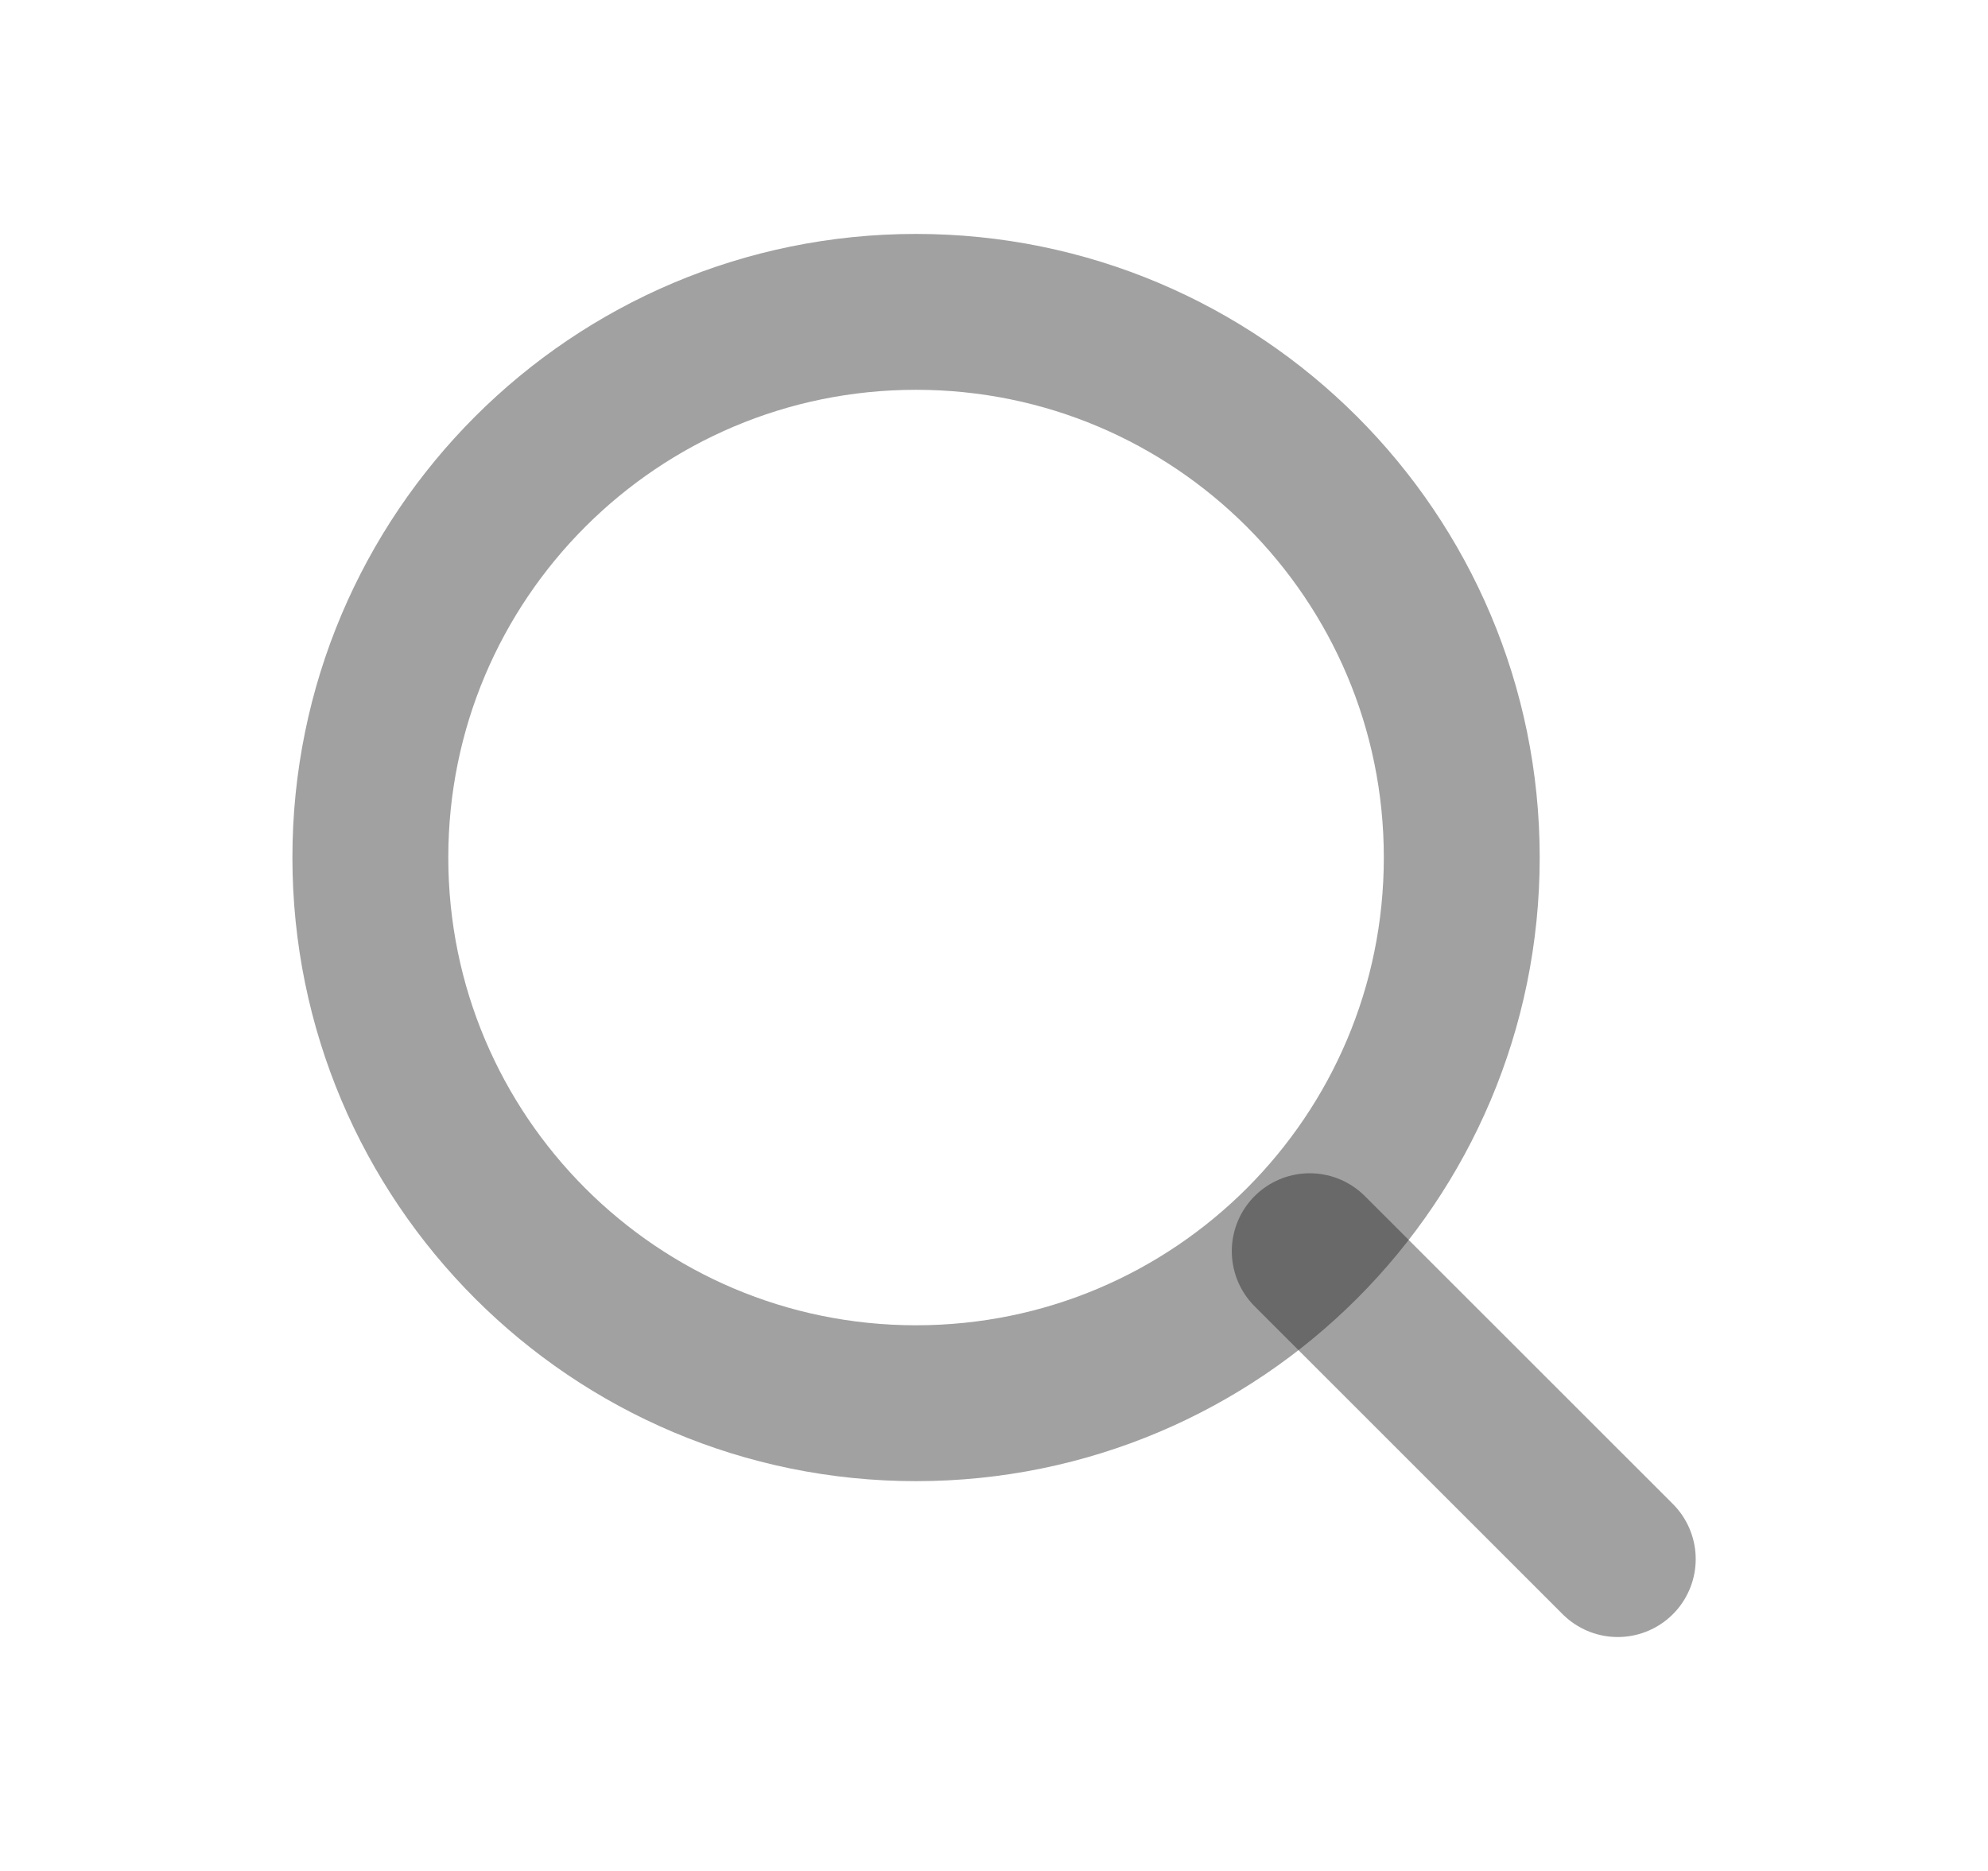 <svg width="17" height="16" viewBox="0 0 17 16" fill="none" xmlns="http://www.w3.org/2000/svg">
<path d="M7.833 12C10.411 12 12.5 9.911 12.5 7.333C12.5 4.756 10.411 2.667 7.833 2.667C5.256 2.667 3.167 4.756 3.167 7.333C3.167 9.911 5.256 12 7.833 12Z" stroke="#151517" stroke-opacity="0.4" stroke-width="1.333" stroke-linecap="round"/>
<path d="M13.834 13.333L11.2 10.7" stroke="#151517" stroke-opacity="0.4" stroke-width="1.333" stroke-linecap="round"/>
</svg>
